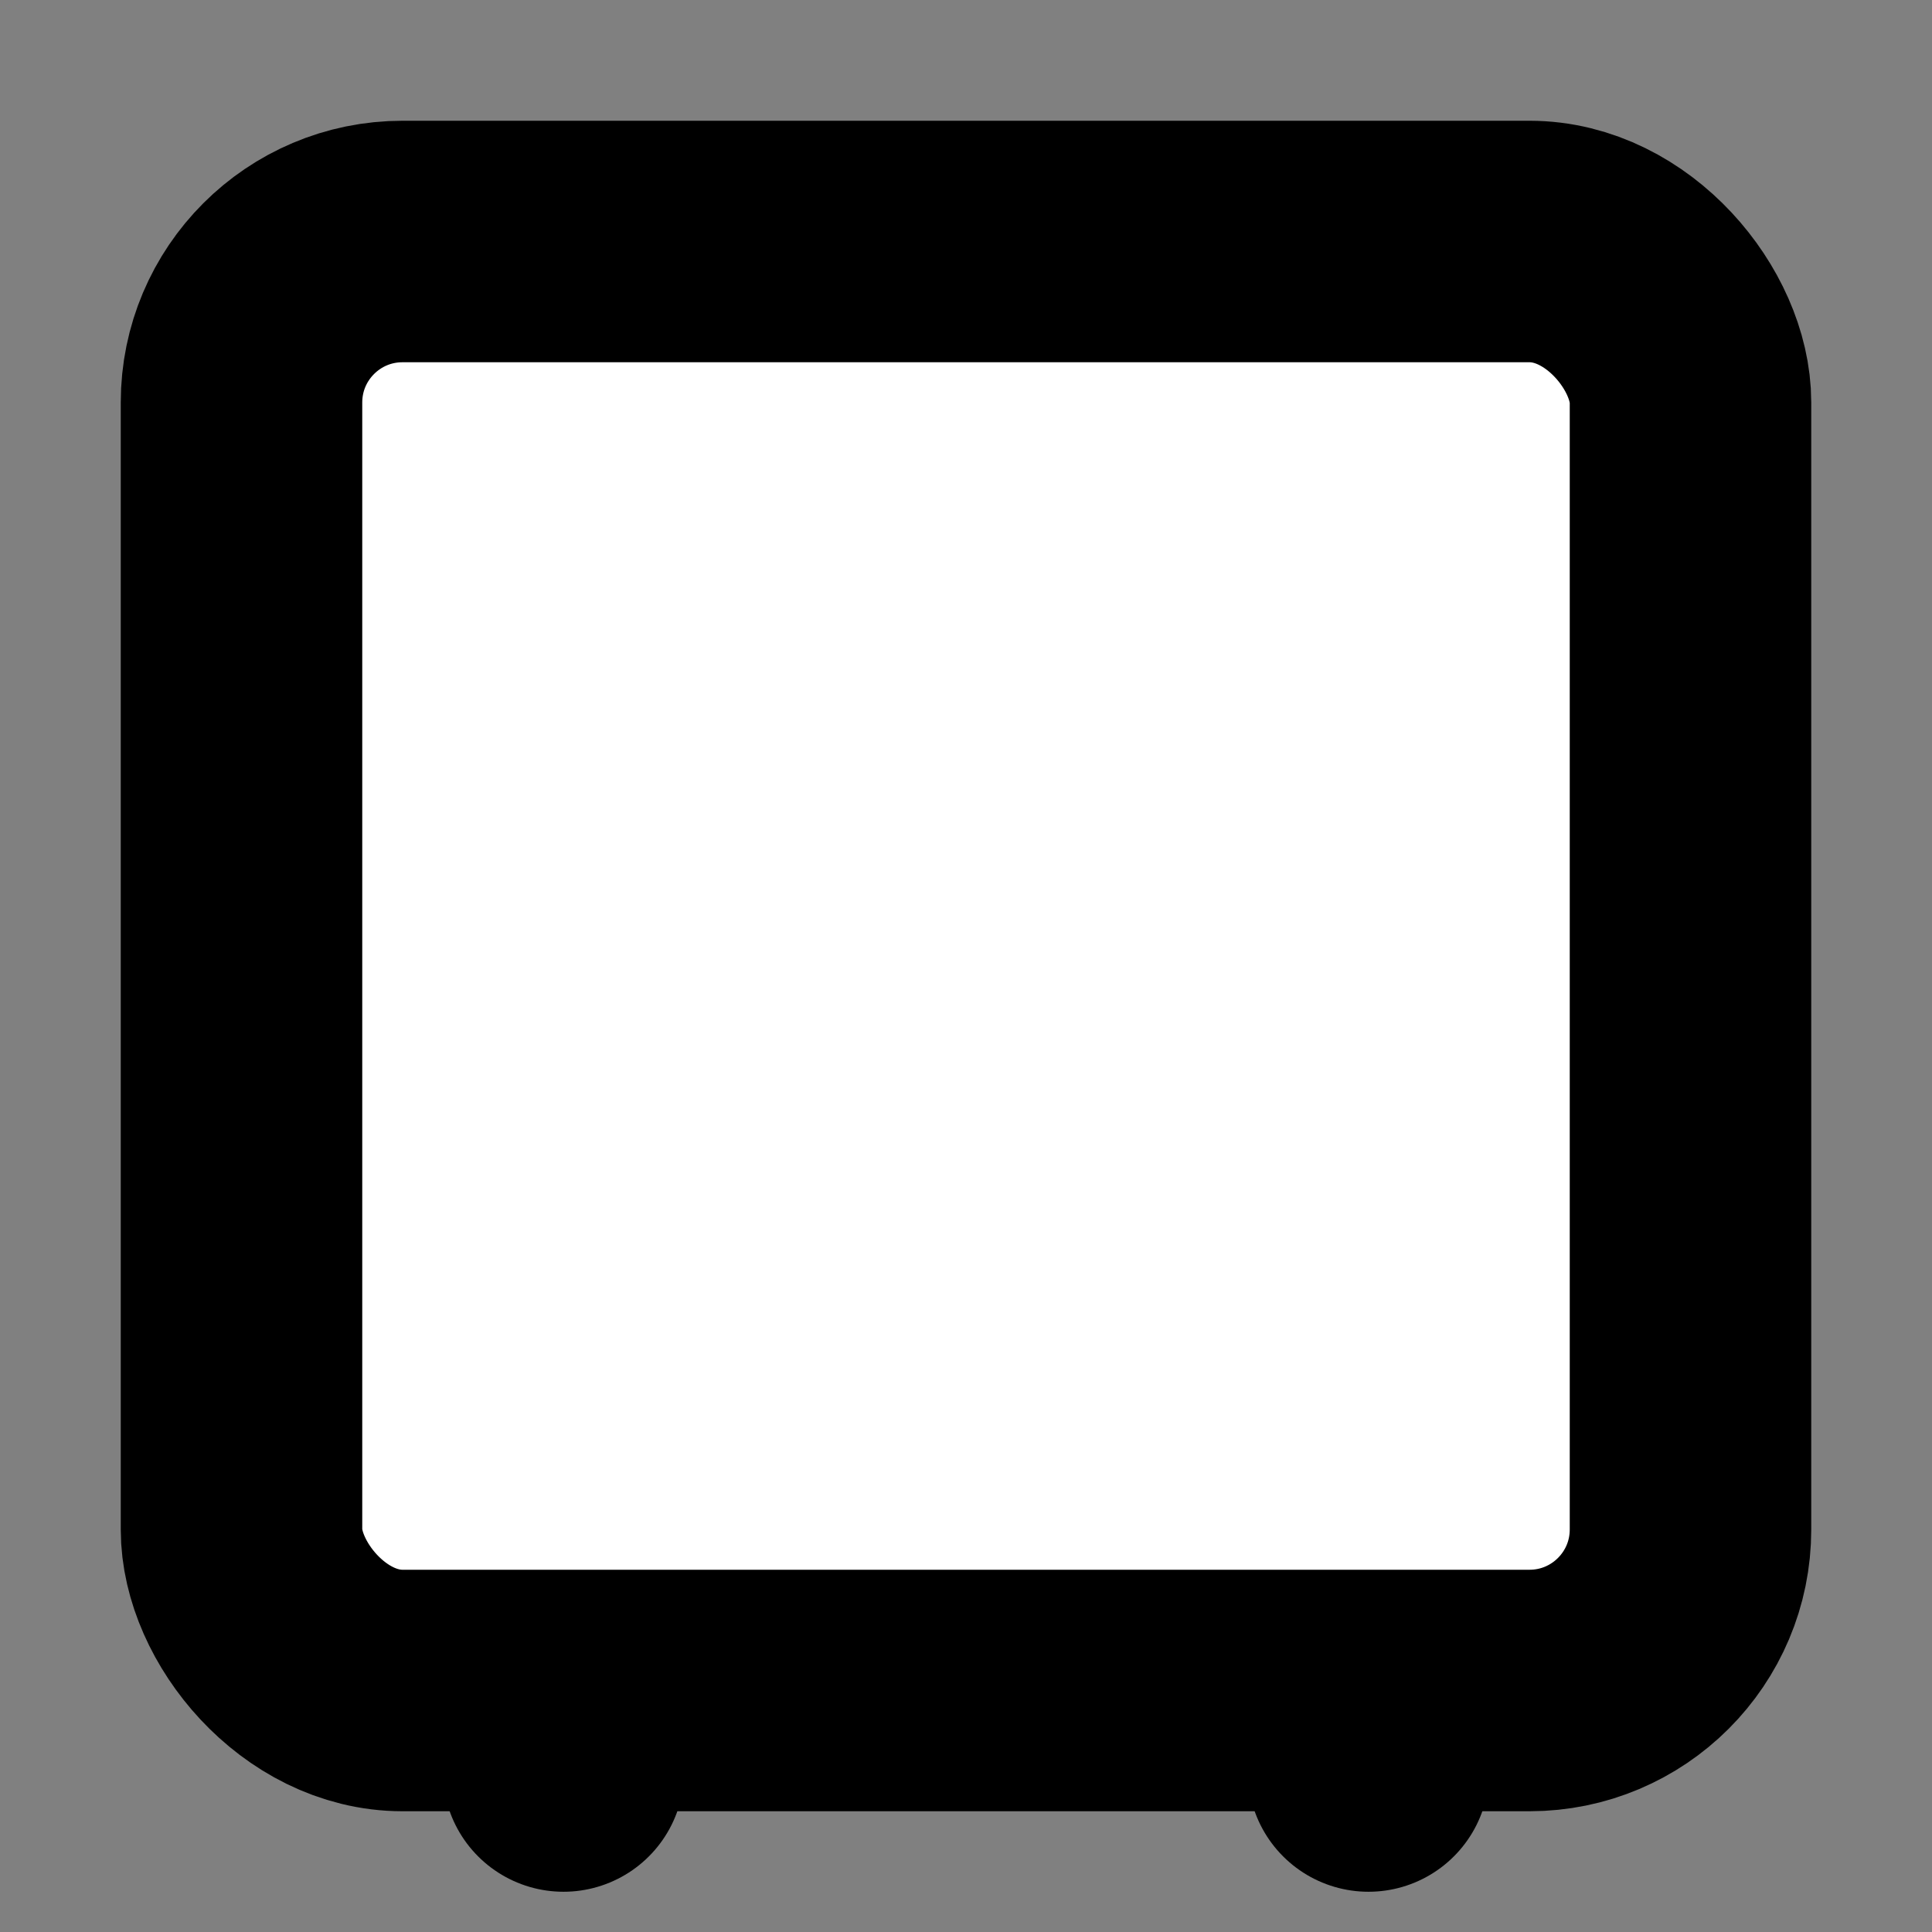 <svg xmlns="http://www.w3.org/2000/svg" width="24" height="24" viewBox="0 0 24 24" fill="#fff" stroke="currentColor" stroke-width="3" stroke-linecap="round" stroke-linejoin="round" class="lucide lucide-icon"><rect x="0" y="0" width="24" height="24" fill="#808080" stroke="none"/><style>
        @media screen and (prefers-color-scheme: light) {
          svg { fill: transparent !important; }
        }
        @media screen and (prefers-color-scheme: dark) {
          svg { stroke: #fff; fill: transparent !important; }
        }
      </style><path d="m12.5 15.7-.4-.9"></path><path d="m12.5 8.3-.4.9"></path><path d="m14.7 10.5-.9.4"></path><path d="m14.7 13.5-.9-.4"></path><path d="M17 17h.01"></path><path d="M17 21v1"></path><path d="M7 21v1"></path><path d="m8.2 10.9-.9-.4"></path><path d="m8.2 13.1-.9.4"></path><path d="m9.9 14.8-.4.9"></path><path d="m9.9 9.2-.4-.9"></path><circle cx="11" cy="12" r="3"></circle><rect x="3" y="3" width="18" height="18" rx="2"></rect></svg>